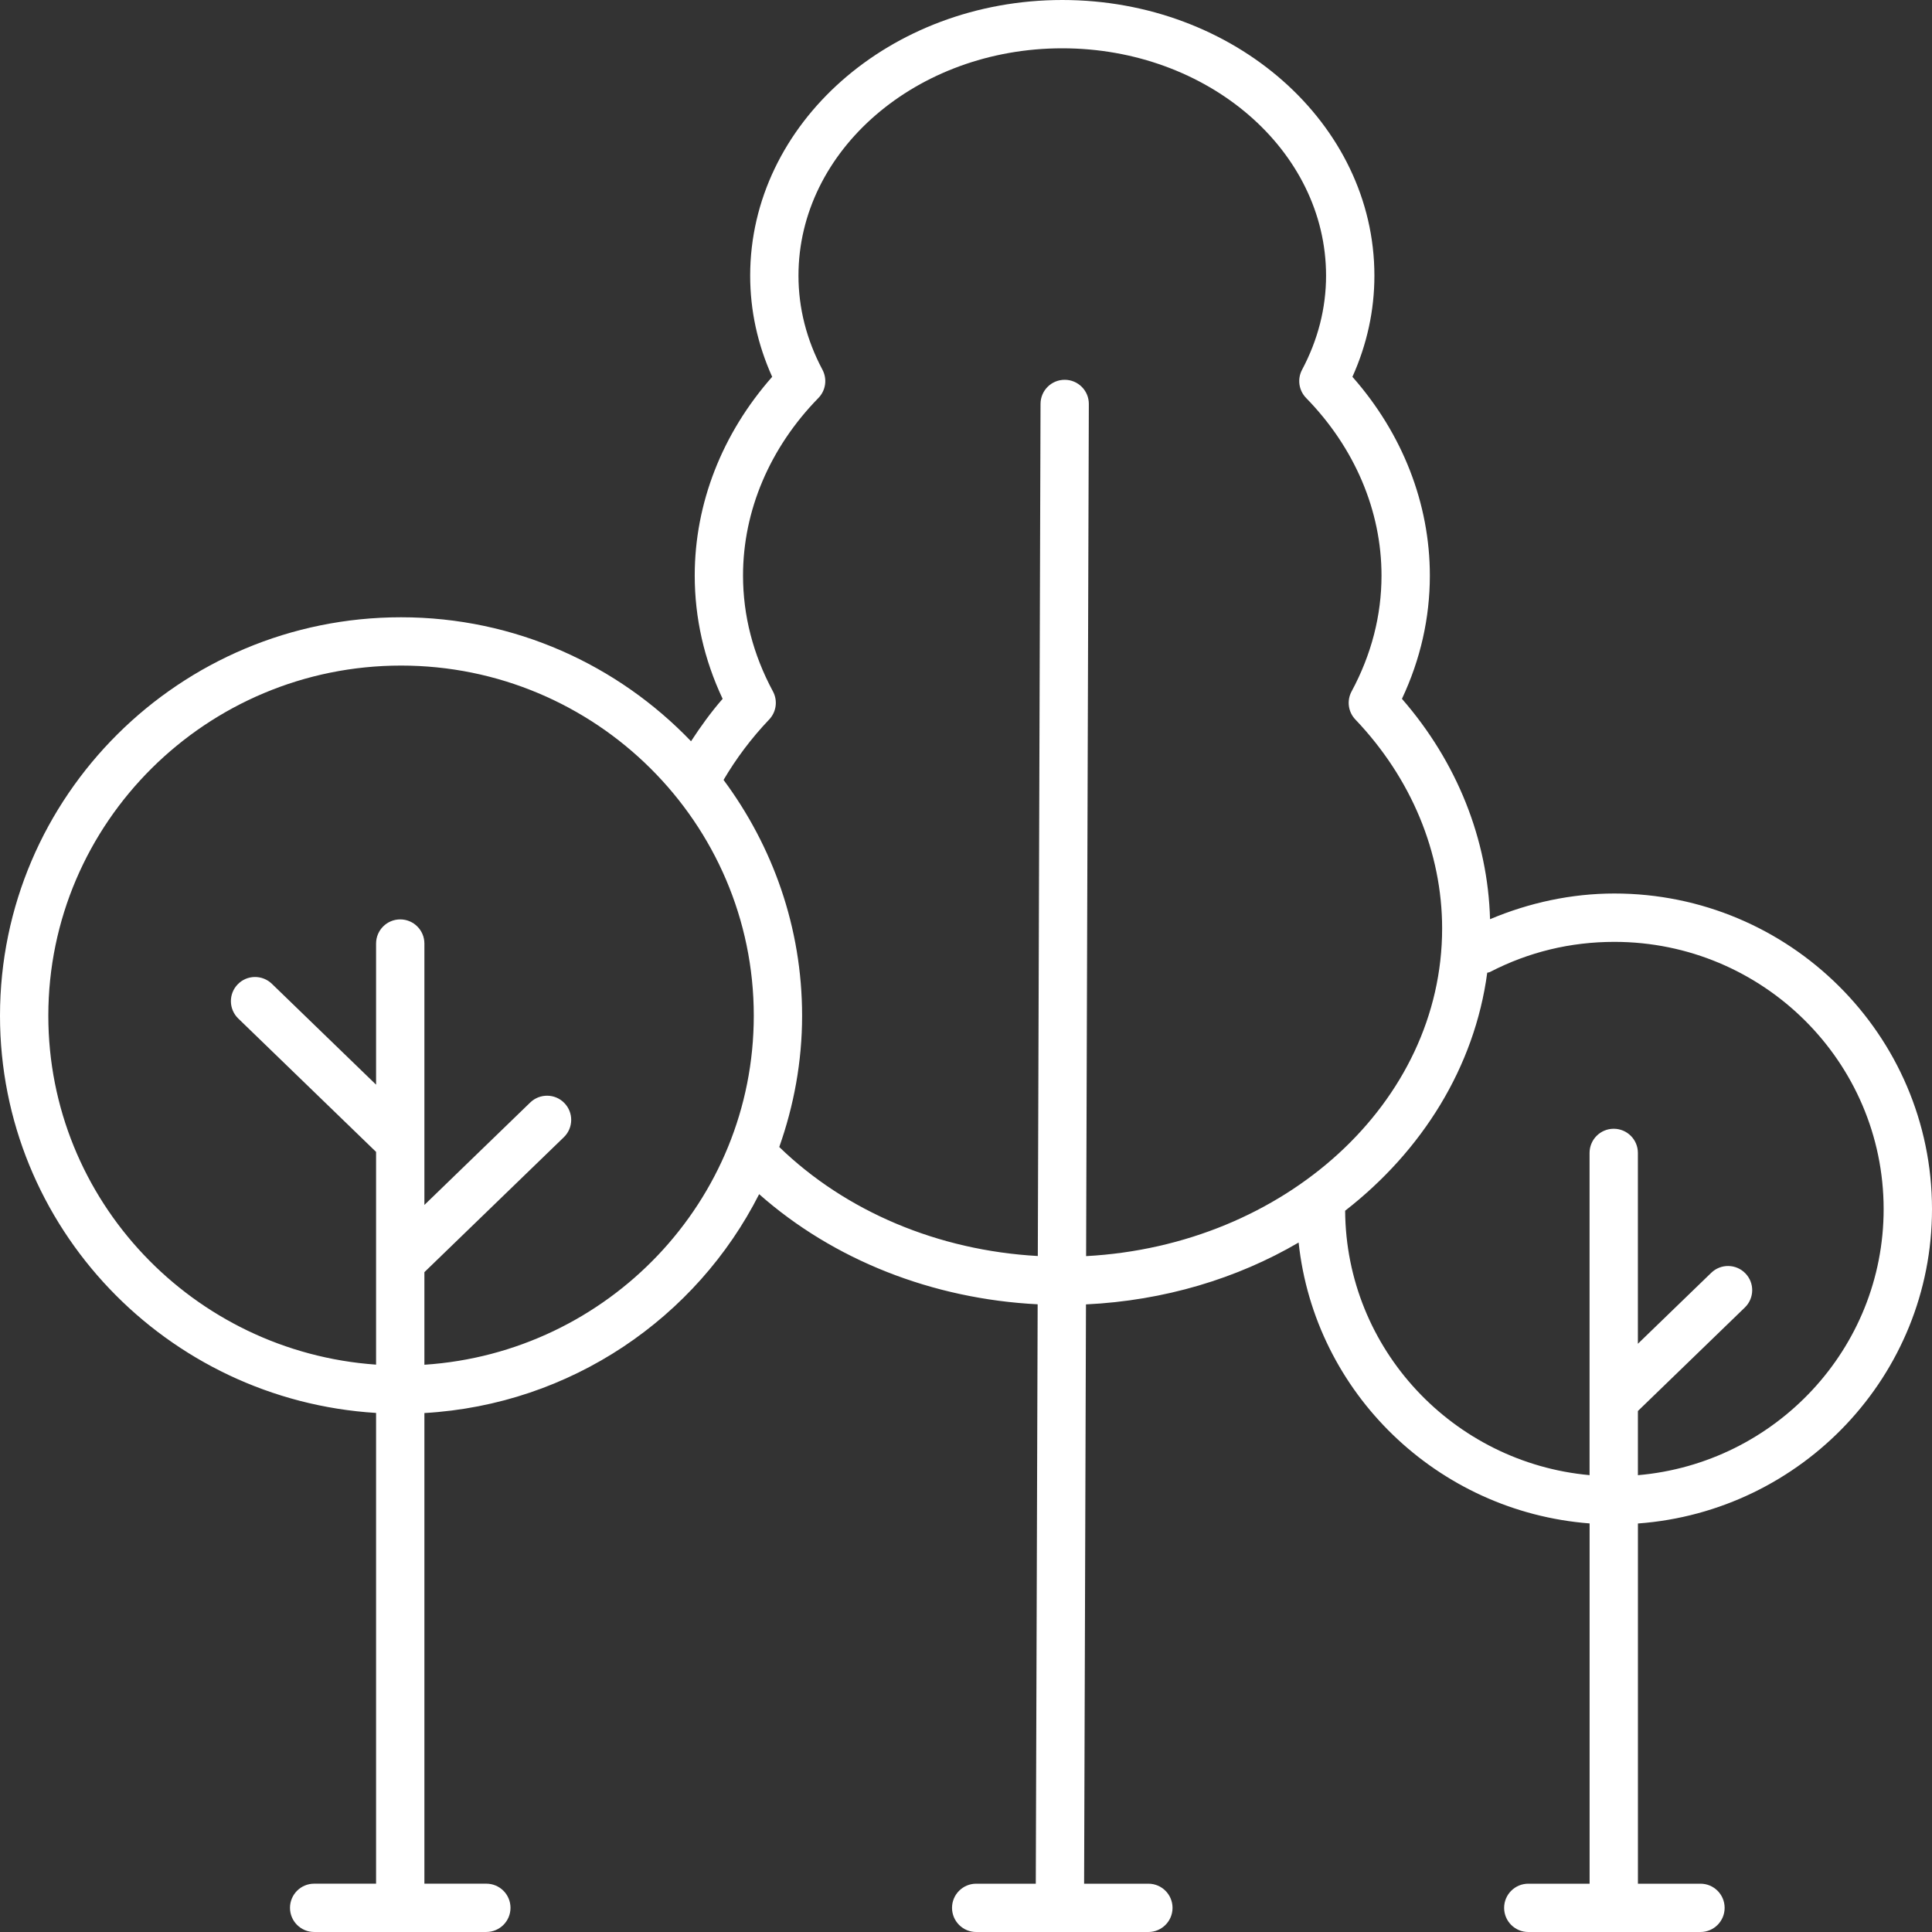 <svg width="90" height="90" viewBox="0 0 90 90" fill="none" xmlns="http://www.w3.org/2000/svg">
<rect x="0" y="0" width="90" height="90" fill="#333333" stroke="none"/>
<path d="M75.204 41.623C73.209 41.623 71.235 42.05 69.412 42.82C69.309 39.103 67.875 35.499 65.308 32.554C66.171 30.718 66.608 28.789 66.608 26.811C66.608 23.455 65.332 20.196 63.001 17.554C63.68 16.043 64.025 14.461 64.025 12.841C64.025 5.76 57.503 0 49.485 0C41.468 0 34.946 5.76 34.946 12.841C34.946 14.462 35.291 16.045 35.971 17.554C33.639 20.197 32.363 23.455 32.363 26.811C32.363 28.791 32.8 30.72 33.663 32.554C33.116 33.181 32.637 33.848 32.191 34.531C28.787 30.982 23.996 28.755 18.683 28.755C8.381 28.755 0 37.082 0 47.317C0 57.162 7.76 65.218 17.519 65.82V87.749H14.634C14.013 87.749 13.509 88.252 13.509 88.874C13.509 89.496 14.013 89.999 14.634 89.999H22.655C23.277 89.999 23.781 89.496 23.781 88.874C23.781 88.252 23.277 87.749 22.655 87.749H19.77V65.825C26.598 65.431 32.443 61.391 35.364 55.629C38.826 58.691 43.428 60.51 48.338 60.759L48.251 87.75H45.475C44.854 87.75 44.349 88.253 44.349 88.875C44.349 89.497 44.854 90 45.475 90H53.496C54.117 90 54.621 89.497 54.621 88.875C54.621 88.253 54.117 87.75 53.496 87.75H50.502L50.589 60.764C54.235 60.588 57.626 59.562 60.495 57.882C61.241 64.881 66.952 70.418 74.05 70.967V87.75H71.194C70.573 87.75 70.068 88.253 70.068 88.875C70.068 89.497 70.573 90 71.194 90H79.215C79.836 90 80.34 89.497 80.34 88.875C80.34 88.253 79.836 87.75 79.215 87.75H76.301V70.97C83.947 70.409 90 64.063 90 56.325C89.999 48.218 83.362 41.623 75.204 41.623ZM19.77 63.575V59.262L26.266 52.976C26.713 52.543 26.724 51.831 26.292 51.385C25.861 50.937 25.146 50.928 24.7 51.359L19.77 56.131V43.954C19.77 43.332 19.265 42.829 18.644 42.829C18.023 42.829 17.519 43.332 17.519 43.954V50.528L12.665 45.829C12.218 45.398 11.504 45.407 11.073 45.855C10.641 46.3 10.652 47.012 11.098 47.445L17.519 53.66V63.57C9.001 62.974 2.251 55.922 2.251 47.317C2.251 38.322 9.623 31.005 18.683 31.005C27.742 31.005 35.114 38.322 35.114 47.317C35.113 55.948 28.322 63.014 19.77 63.575ZM49.601 17.692H49.597C48.977 17.692 48.474 18.193 48.472 18.814L48.345 58.51C43.712 58.252 39.409 56.444 36.301 53.432C36.978 51.514 37.365 49.462 37.365 47.318C37.365 43.205 35.994 39.413 33.706 36.332C34.291 35.337 35.002 34.387 35.831 33.517C36.166 33.165 36.237 32.638 36.007 32.209C35.083 30.492 34.613 28.675 34.613 26.812C34.613 23.794 35.86 20.855 38.125 18.539C38.467 18.188 38.543 17.658 38.314 17.225C37.572 15.829 37.196 14.353 37.196 12.841C37.196 7.001 42.709 2.25 49.484 2.25C56.259 2.25 61.773 7.001 61.773 12.841C61.773 14.353 61.397 15.828 60.655 17.225C60.425 17.658 60.502 18.188 60.844 18.539C63.108 20.857 64.356 23.794 64.356 26.812C64.356 28.674 63.886 30.491 62.962 32.209C62.731 32.638 62.802 33.166 63.138 33.517C65.744 36.254 67.18 39.71 67.18 43.25C67.18 51.37 59.835 58.016 50.595 58.515L50.722 18.82C50.725 18.199 50.223 17.694 49.601 17.692ZM76.3 68.72V65.73L81.282 60.908C81.728 60.475 81.74 59.763 81.307 59.318C80.876 58.871 80.162 58.86 79.716 59.292L76.299 62.598V53.707C76.299 53.085 75.795 52.582 75.173 52.582C74.552 52.582 74.048 53.085 74.048 53.707V68.718C67.696 68.139 62.701 62.844 62.662 56.4C66.249 53.61 68.692 49.713 69.281 45.314C69.326 45.298 69.372 45.299 69.415 45.276C71.213 44.347 73.16 43.876 75.203 43.876C82.12 43.876 87.747 49.461 87.747 56.326C87.748 62.823 82.705 68.166 76.3 68.72Z" fill="white"/>
</svg>
